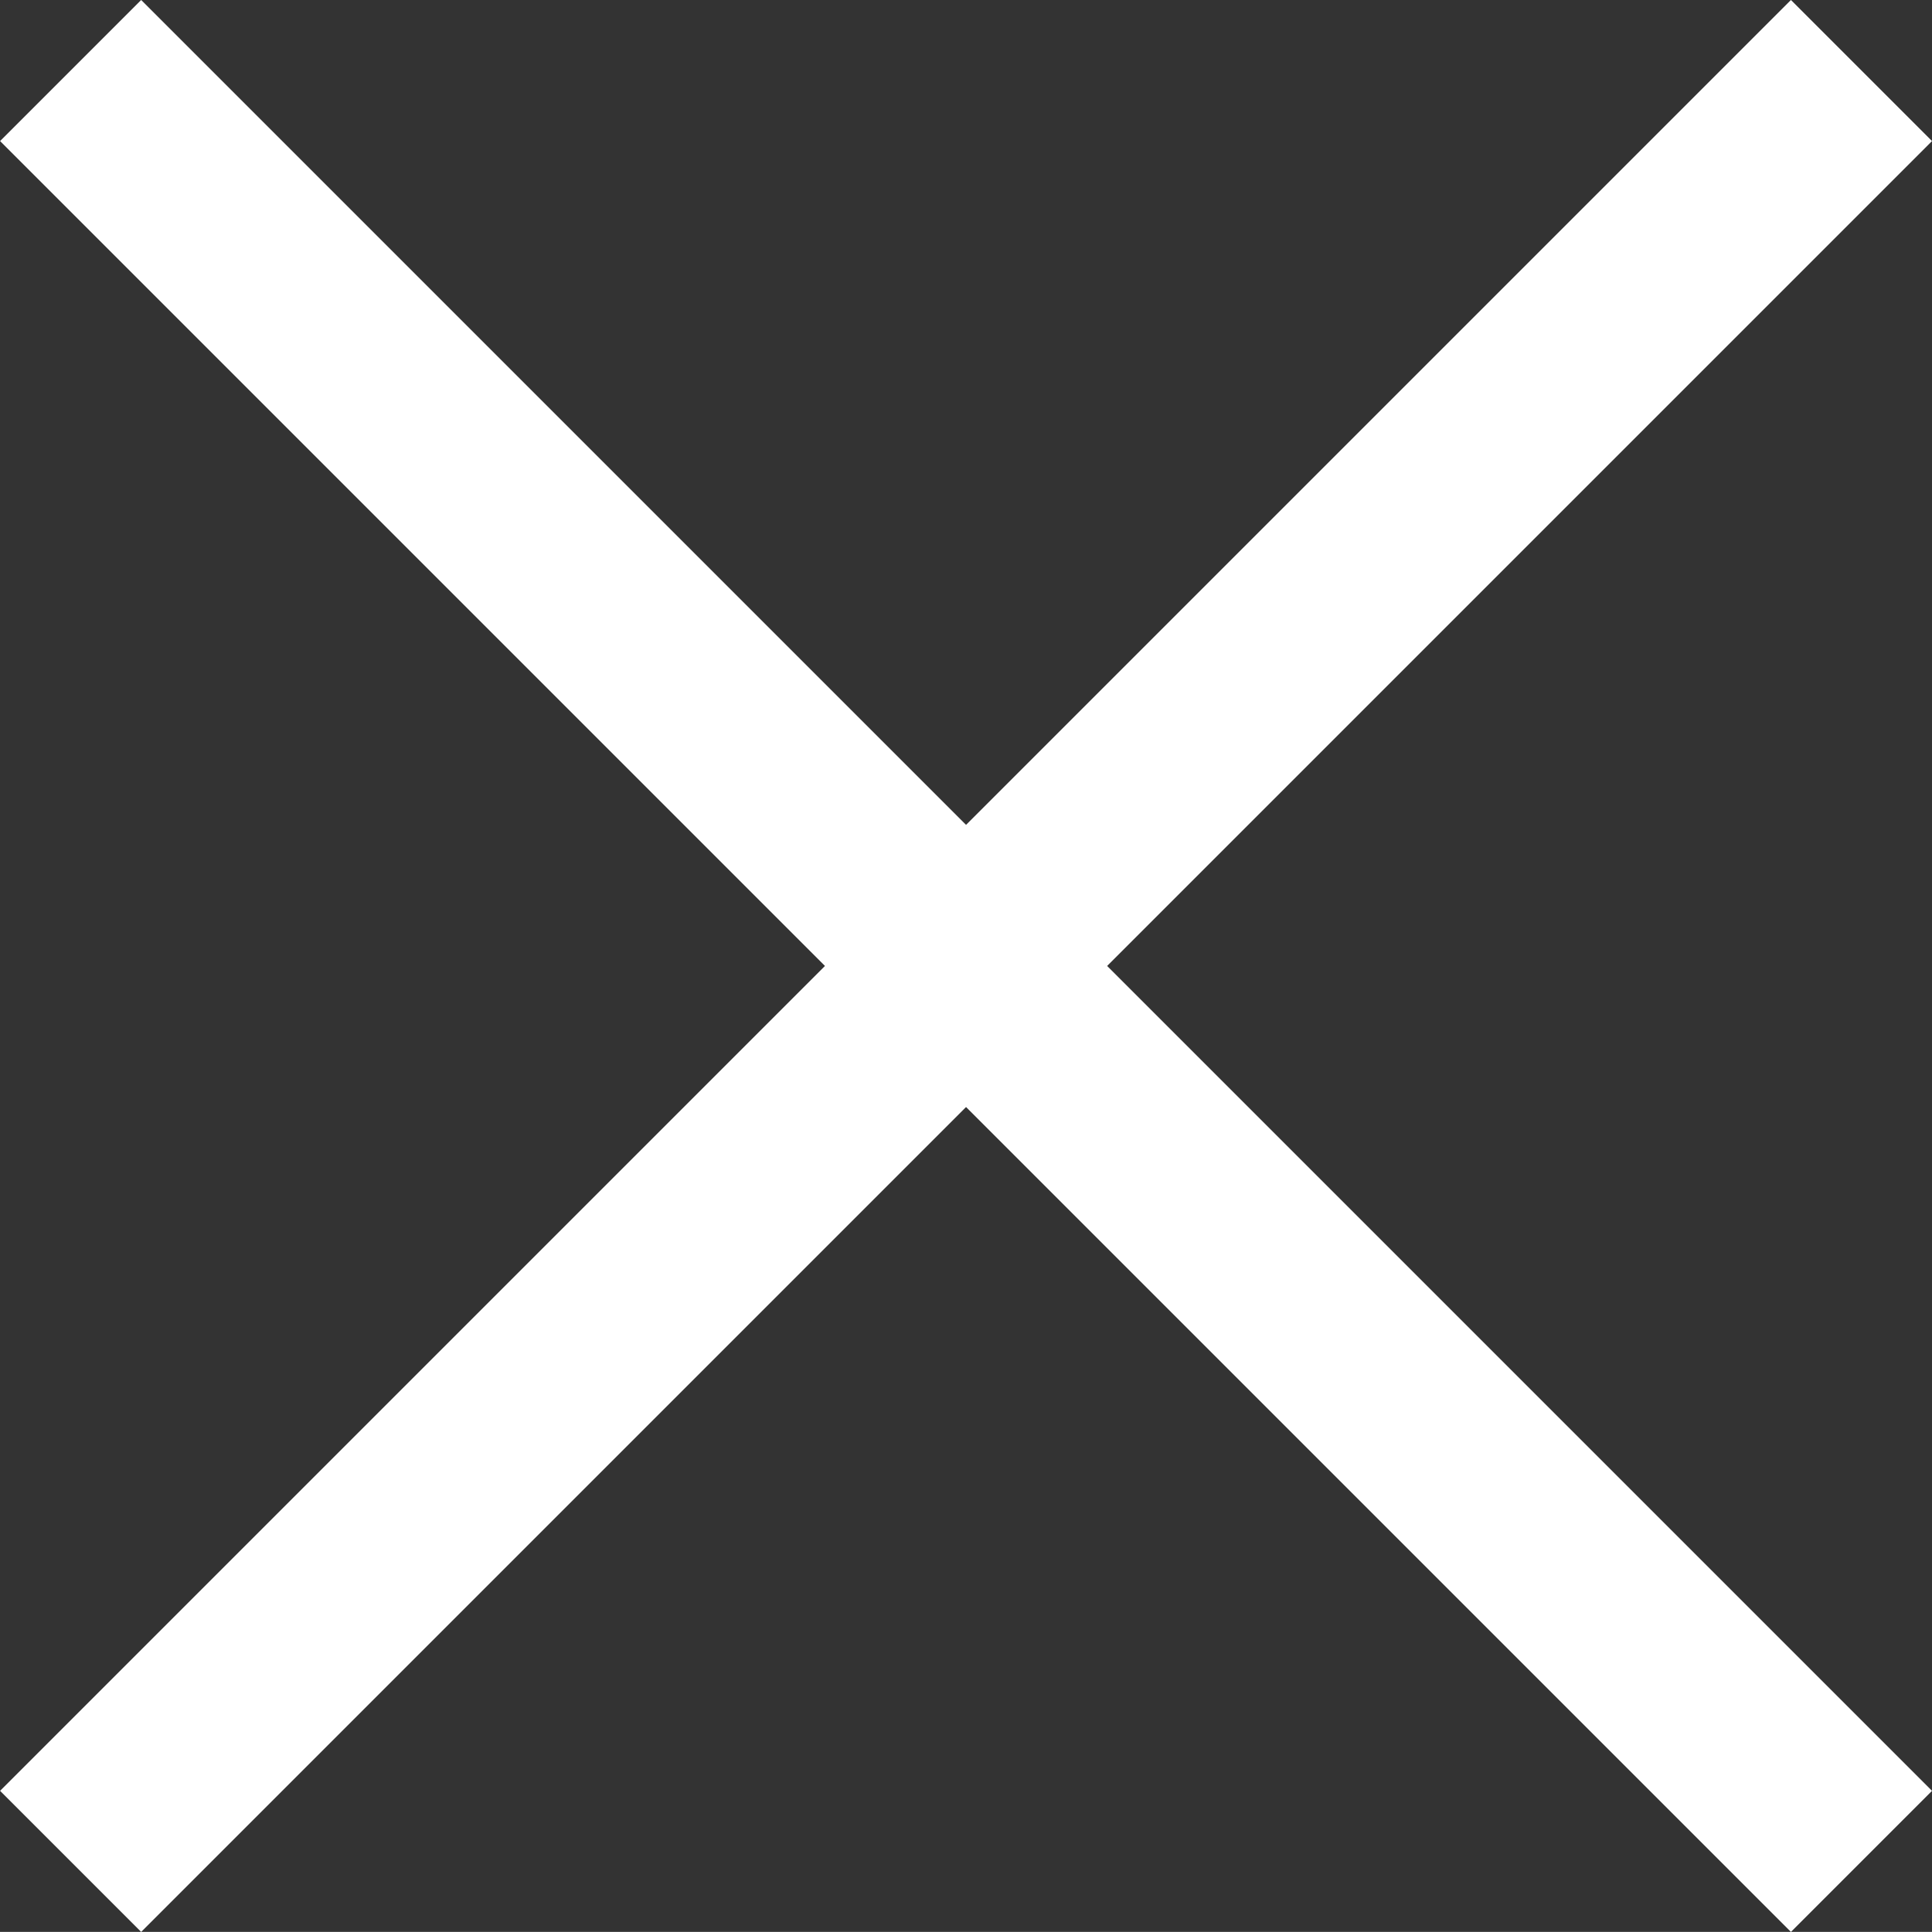<svg xmlns="http://www.w3.org/2000/svg" width="19.367" height="19.366" viewBox="0 0 19.367 19.366">
  <rect x="0" y="0" width="19.367" height="19.366" fill="#333333" stroke="none"/>
  <g id="Group_197" data-name="Group 197" transform="translate(0.707 0.707)">
    <path id="Path_2275" data-name="Path 2275" d="M-3836.016-4159.792l-17.952,17.952" transform="translate(3853.969 4159.792)" fill="none" stroke="#fff" stroke-width="2"/>
    <path id="Path_2276" data-name="Path 2276" d="M17.952,0,0,17.952" transform="translate(17.953 0) rotate(90)" fill="none" stroke="#fff" stroke-width="2"/>
  </g>
</svg>
